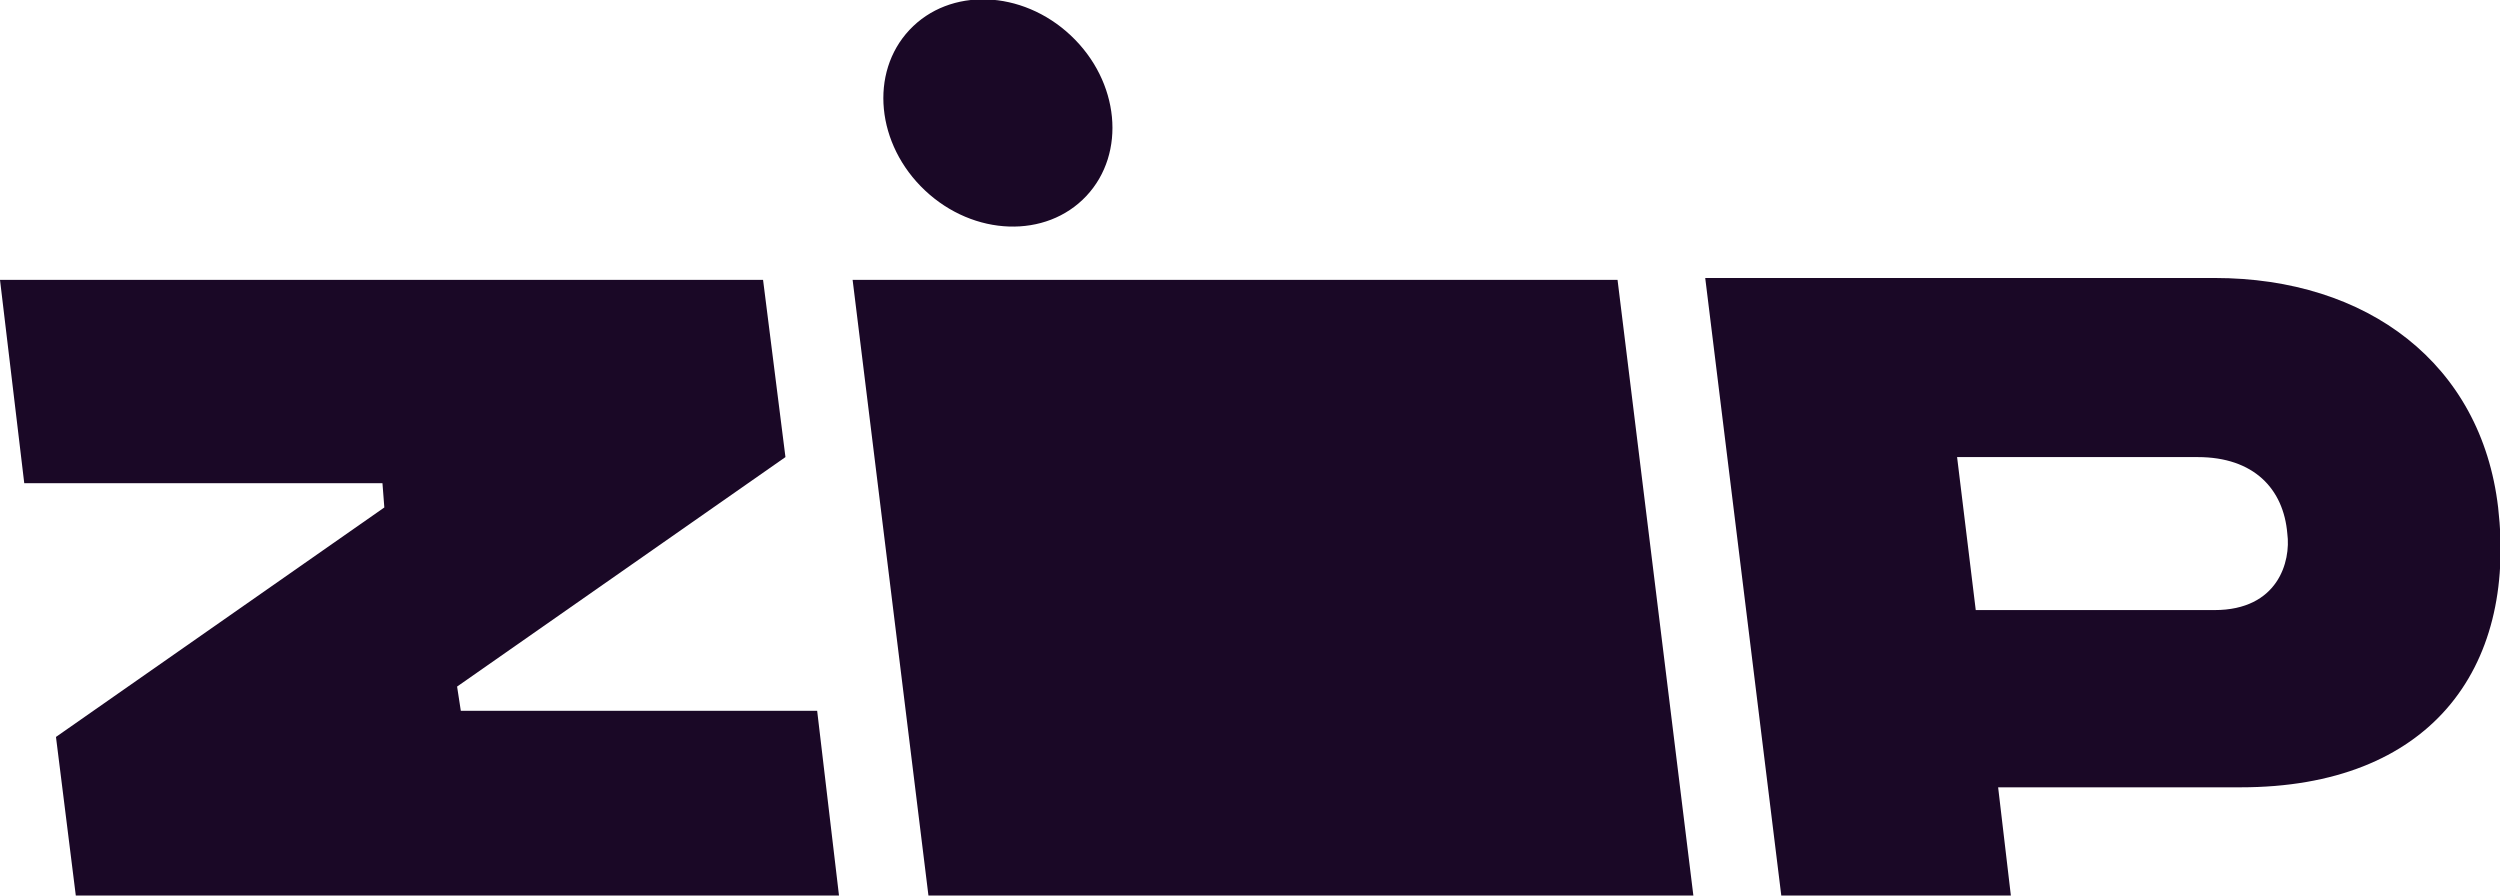 <?xml version="1.0" encoding="utf-8"?>
<!-- Generator: Adobe Illustrator 25.2.0, SVG Export Plug-In . SVG Version: 6.00 Build 0)  -->
<svg version="1.1" id="Layer_1" xmlns="http://www.w3.org/2000/svg" xmlns:xlink="http://www.w3.org/1999/xlink" x="0px" y="0px"
	 viewBox="0 0 134 48" style="enable-background:new 0 0 134 48;" xml:space="preserve">
<style type="text/css">
	.st0{fill:#1A0826;}
</style>
<desc>Created with Sketch.</desc>
<g>
	<g>
		<g>
			<polygon class="st0" points="3,39.5 4.2,49.1 45.1,49.1 43.8,38.1 24.7,38.1 24.5,36.8 42.1,24.5 40.9,15 0,15 1.3,25.9 
				20.5,25.9 20.6,27.2 			"/>
		</g>
		<g>
			<polygon class="st0" points="45.7,15 49.9,49.1 90.9,49.1 86.7,15 			"/>
		</g>
		<g>
			<g>
				<path class="st0" d="M133.9,27.2c-0.9-7.7-7-12.3-15.2-12.3l-27.3,0l4.2,34.1h12.3l-0.8-6.8h13
					C130.2,42.2,134.9,35.9,133.9,27.2z M118.7,32.7l-12.8,0l-1-8.2l12.9,0c3,0,4.6,1.7,4.8,4.1C122.8,30.1,122.1,32.7,118.7,32.7z"
					/>
			</g>
		</g>
		<g>
			<ellipse transform="matrix(0.685 -0.729 0.729 0.685 12.393 40.878)" class="st0" cx="53.5" cy="6.1" rx="5.7" ry="6.5"/>
		</g>
	</g>
</g>
</svg>
